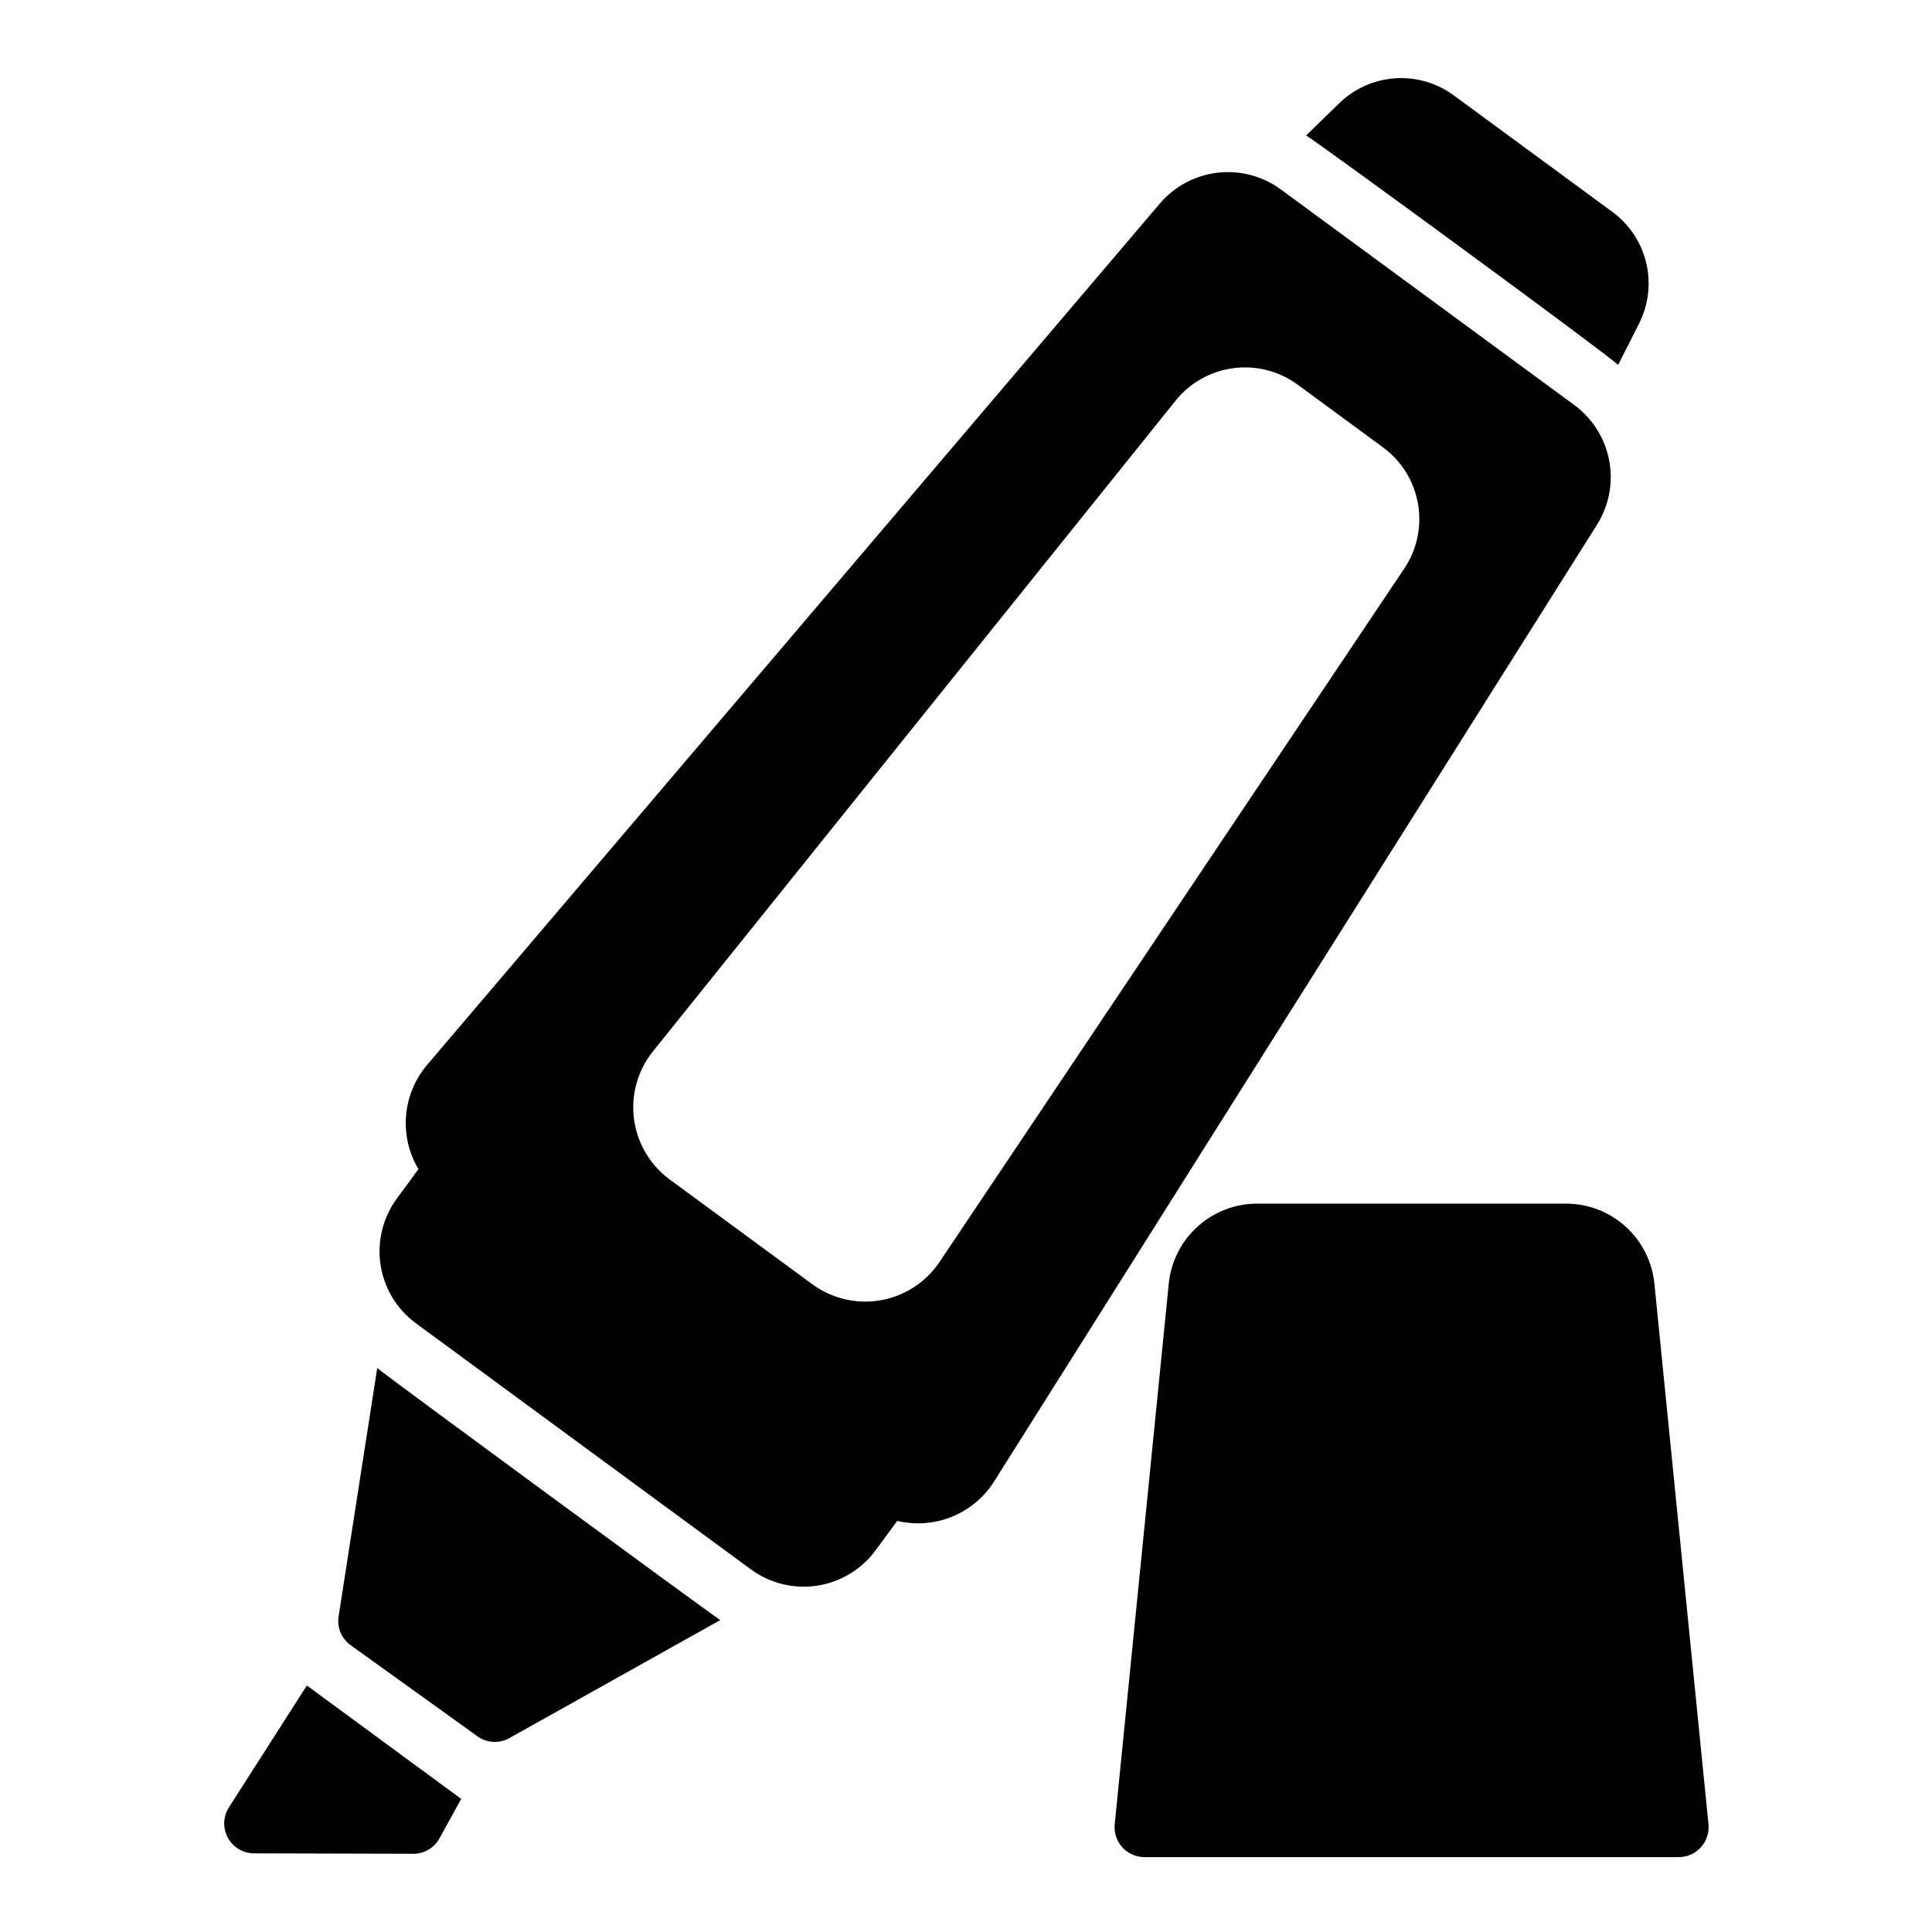 <?xml version="1.0" encoding="UTF-8"?>
<!-- The Best Svg Icon site in the world: iconSvg.co, Visit us! https://iconsvg.co -->
<svg fill="#000000" width="800px" height="800px" version="1.1" viewBox="144 144 512 512" xmlns="http://www.w3.org/2000/svg">
 <path d="m334.87 573.34-55.902 31.285h0.004c-2.668 1.492-5.957 1.305-8.438-0.48l-33.625-24.168c-2.406-1.73-3.637-4.668-3.18-7.602l10.242-65.832c2.273 2 88.359 65.172 90.898 66.797zm-109.55 17.336-20.703 32.367c-1.508 2.426-1.598 5.481-0.227 7.988 1.367 2.508 3.984 4.086 6.84 4.125l42.312 0.113h0.023c2.871 0.004 5.516-1.559 6.894-4.078l5.762-10.469zm357.12-106.44c-0.566-5.832-3.289-11.246-7.637-15.176-4.344-3.934-10-6.102-15.863-6.086h-81.711c-5.859-0.016-11.516 2.152-15.863 6.086-4.344 3.93-7.07 9.344-7.637 15.176l-14.324 143.26c-0.207 2.211 0.523 4.406 2.012 6.051 1.488 1.648 3.602 2.594 5.82 2.609h141.7c2.223-0.016 4.332-0.961 5.82-2.609 1.488-1.645 2.219-3.84 2.016-6.051zm-11.195-284.12-41.938-30.809c-4.5-3.328-10.039-4.941-15.621-4.555-5.578 0.387-10.84 2.75-14.84 6.664l-8.707 8.477c4.644 2.918 78.641 57.102 82.688 60.809l5.512-10.895h-0.004c2.543-4.984 3.223-10.711 1.926-16.152-1.301-5.441-4.496-10.242-9.016-13.539zm-3.992 82.891-159.88 253.72c-2.668 4.164-6.566 7.394-11.152 9.246-4.586 1.848-9.637 2.223-14.445 1.074l-5.746 7.816c-3.711 5.039-9.273 8.402-15.461 9.352-6.188 0.945-12.5-0.598-17.551-4.297l-88.816-65.246-0.004-0.004c-5.039-3.711-8.398-9.273-9.344-15.461-0.949-6.188 0.598-12.496 4.293-17.547l5.746-7.82h0.004c-2.535-4.246-3.688-9.176-3.293-14.105 0.391-4.93 2.309-9.613 5.484-13.406l194.32-228.43c3.879-4.535 9.324-7.438 15.254-8.129 5.926-0.691 11.895 0.879 16.715 4.394l77.879 57.211c4.797 3.551 8.078 8.777 9.191 14.641 1.113 5.859-0.027 11.926-3.191 16.988zm-56.781-20.48-22.547-16.562c-4.902-3.613-11.016-5.191-17.055-4.402-6.039 0.789-11.539 3.887-15.348 8.641l-138.55 172.5c-4 5.031-5.789 11.473-4.953 17.848 0.836 6.375 4.223 12.141 9.387 15.969l37.938 27.871c5.199 3.785 11.711 5.297 18.047 4.188 6.332-1.113 11.945-4.746 15.547-10.074l123.18-183.79c3.402-5.055 4.719-11.227 3.664-17.227-1.051-6-4.383-11.359-9.301-14.953z"/>
</svg>
